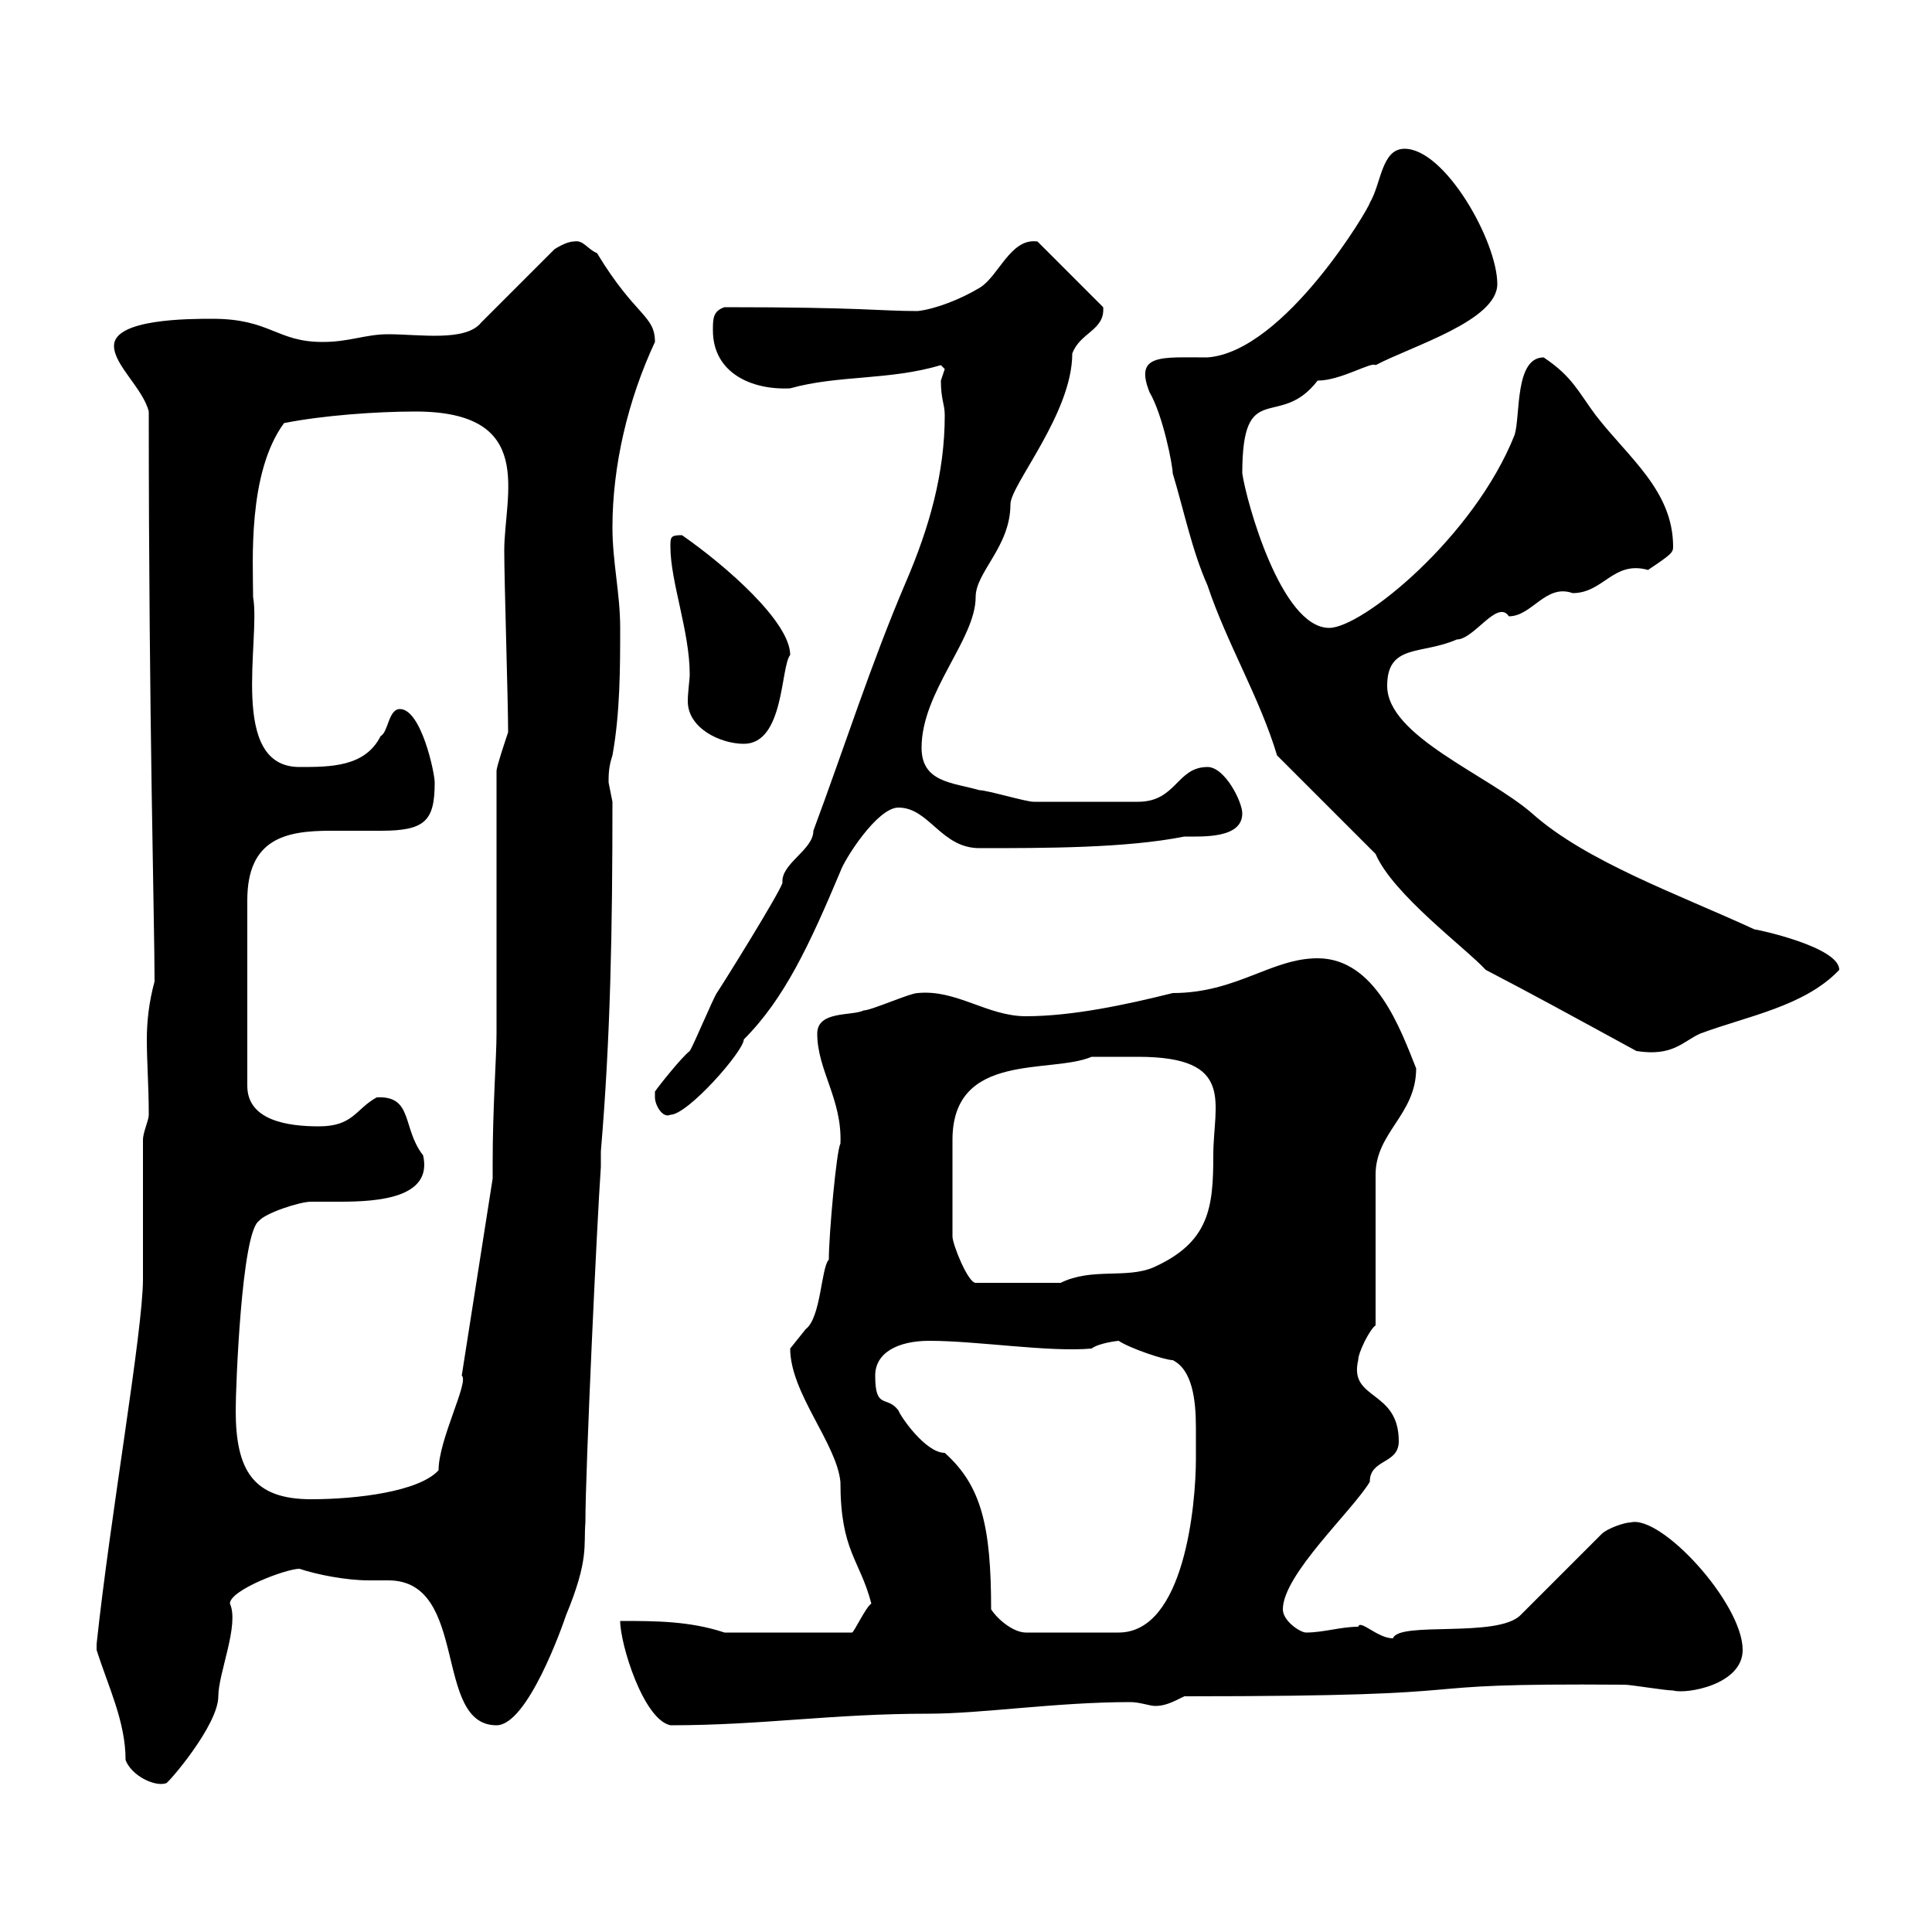<svg xmlns="http://www.w3.org/2000/svg" xmlns:xlink="http://www.w3.org/1999/xlink" width="300" height="300"><path d="M15 256.20C16.80 261.90 19.50 267.30 19.50 273.30C20.40 275.70 24 277.50 25.80 276.90C26.10 276.90 33.90 267.90 33.90 263.40C33.90 259.80 37.20 252.30 35.70 249C35.70 246.90 44.40 243.60 46.50 243.60C49.20 244.50 53.70 245.40 57.30 245.40C58.20 245.40 59.10 245.40 60.30 245.40C72.90 245.40 67.20 267.90 77.10 267.90C81.90 267.90 87.30 252.60 87.90 250.80C91.50 242.10 90.60 240 90.90 236.40C90.90 228.30 92.70 189.60 93.30 181.20L93.30 178.80C94.80 161.10 95.10 144.30 95.10 124.50C95.10 124.50 94.50 121.50 94.50 121.50C94.50 120.30 94.50 119.10 95.10 117.30C96.30 110.70 96.30 103.50 96.30 97.50C96.30 92.10 95.10 87.30 95.10 81.90C95.10 72.30 97.50 62.10 101.70 53.10C101.70 48.90 98.70 49.20 92.70 39.30C91.20 38.70 90.60 37.20 89.10 37.50C87.90 37.50 86.10 38.70 86.10 38.70L74.70 50.10C72.30 53.10 65.10 51.90 60.30 51.90C56.70 51.90 54.30 53.10 50.10 53.10C42.90 53.10 42 49.50 33 49.50C29.40 49.50 17.70 49.50 17.70 53.70C17.70 56.70 22.20 60.30 23.10 63.90C23.10 112.20 24 143.10 24 152.40C23.10 155.70 22.80 158.70 22.80 161.40C22.80 165 23.10 168.60 23.10 173.10C23.10 174 22.20 175.80 22.20 177L22.20 198.60C22.20 206.70 17.10 235.50 15 255.30C15 255.30 15 255.30 15 256.20ZM96.30 251.70C96.30 255.30 99.90 267 104.10 267.90C118.50 267.90 129 266.10 144.30 266.10C152.40 266.10 164.10 264.30 175.50 264.30C177 264.30 178.50 264.90 179.40 264.90C180.90 264.90 182.10 264.30 183.90 263.40C236.70 263.40 213.30 261.30 252.30 261.60C253.20 261.60 258.60 262.50 259.80 262.50C261.90 263.10 270.60 261.60 270.60 256.20C270.60 249 258 235.20 253.20 236.40C252.30 236.40 249.60 237.30 248.70 238.20L236.10 250.80C232.50 254.40 217.20 251.70 216.30 254.40C213.90 254.40 211.20 251.40 210.90 252.60C208.20 252.60 205.50 253.50 202.80 253.50C201.90 253.50 199.20 251.70 199.20 249.90C199.20 244.50 210 234.60 212.70 230.10C212.70 226.50 217.20 227.40 217.20 223.80C217.20 215.70 209.40 217.50 210.90 211.20C210.90 210 212.70 206.40 213.60 205.80L213.60 182.40C213.60 175.80 219.90 173.10 219.90 165.90C217.50 159.90 213.60 148.80 204.60 148.80C197.40 148.80 192 154.20 182.10 154.20C174.90 156 166.50 157.80 159.30 157.80C153.30 157.80 148.50 153.60 142.50 154.20C141.30 154.20 135.30 156.90 134.10 156.90C132.30 157.80 126.90 156.90 126.90 160.50C126.90 166.20 130.80 170.70 130.50 177.60C129.90 178.50 128.70 191.70 128.70 195.60C127.50 196.80 127.50 204.60 125.10 206.40C125.10 206.40 122.70 209.40 122.70 209.40C122.70 216.30 129.90 224.10 130.50 230.10C130.50 240.90 133.50 242.10 135.30 249C134.40 249.60 132.60 253.50 132.30 253.50L112.50 253.50C107.10 251.70 101.70 251.70 96.30 251.70ZM153.90 249.90C153.90 237 152.40 230.70 146.70 225.60C143.70 225.60 139.80 219.90 139.50 219C137.70 216.60 135.90 219 135.90 213.60C135.90 210 139.50 208.20 144.30 208.20C151.80 208.20 162.90 210 169.50 209.40C170.70 208.50 173.70 208.20 173.70 208.20C175.50 209.40 180.90 211.20 182.10 211.20C185.10 212.70 185.70 217.20 185.70 221.70C185.70 223.80 185.70 225.60 185.70 226.50C185.70 233.70 183.90 253.50 173.70 253.50L159.30 253.50C157.50 253.50 155.10 251.70 153.90 249.90ZM36.60 219C36.60 215.40 37.50 191.40 40.20 189.60C41.10 188.40 46.50 186.60 48.30 186.60C49.20 186.60 51 186.60 52.80 186.60C58.80 186.60 67.20 186 65.70 179.40C62.40 175.20 64.20 170.10 58.50 170.40C55.20 172.20 54.90 174.90 49.50 174.90C44.70 174.90 38.40 174 38.40 168.60L38.40 139.80C38.40 130.20 44.40 129 51.30 129C53.70 129 56.70 129 59.10 129C66 129 67.50 127.50 67.50 121.50C67.50 120 65.40 110.10 62.10 110.10C60.30 110.10 60.30 113.70 59.10 114.30C56.70 119.10 51.30 119.10 46.50 119.10C35.40 119.10 40.50 99.30 39.30 92.70C39.30 87.30 38.40 73.50 44.10 65.70C50.10 64.50 58.50 63.90 64.50 63.90C83.40 63.90 78.30 76.80 78.30 85.50C78.30 90.30 78.90 108.90 78.90 113.70C78.30 115.50 77.10 119.10 77.10 119.70L77.10 160.50C77.10 164.10 76.50 171.90 76.50 180.60L76.50 183L71.70 213.60C72.90 214.50 68.10 223.50 68.10 228.30C65.10 231.60 55.50 232.80 48.30 232.80C39.30 232.80 36.60 228.30 36.60 219ZM176.70 164.10C192 164.10 188.40 171.30 188.40 179.40C188.40 187.50 187.80 192.90 179.10 196.80C174.90 198.60 169.50 196.80 164.70 199.20L151.50 199.20C150.30 199.20 147.90 193.20 147.90 192L147.90 177C147.90 163.20 163.20 166.80 169.50 164.10C169.50 164.10 174.90 164.10 176.70 164.10ZM101.70 170.40C101.70 171.60 102.90 173.70 104.10 173.10C106.80 173.10 115.50 163.20 115.50 161.40C121.80 155.10 125.70 146.70 130.50 135.30C131.10 133.50 136.20 125.40 139.50 125.40C144.30 125.40 146.10 131.70 152.10 131.70C162.30 131.70 174.90 131.70 183.90 129.90C186.90 129.90 192.90 130.20 192.90 126.30C192.90 124.50 190.20 119.10 187.50 119.10C182.70 119.10 182.70 124.50 176.70 124.50C174 124.50 163.20 124.50 160.50 124.50C159.30 124.50 153.30 122.70 152.10 122.70C147.90 121.50 143.10 121.50 143.10 116.10C143.10 107.40 151.50 99.30 151.50 92.70C151.50 88.80 156.90 84.90 156.90 78.30C156.90 75.30 166.50 64.20 166.50 54.90C167.70 51.60 171.60 51.30 171.30 47.70L161.10 37.50C156.90 36.90 155.10 42.90 152.10 44.70C149.10 46.50 145.20 48 142.50 48.30C136.50 48.30 134.10 47.70 112.50 47.70C110.70 48.30 110.70 49.50 110.70 51.30C110.70 57.90 116.70 60.60 122.70 60.30C130.20 58.20 138 59.10 146.10 56.70C146.10 56.70 146.70 57.30 146.70 57.30C146.70 57.30 146.10 59.10 146.10 59.10C146.10 62.10 146.70 62.70 146.70 64.50C146.70 73.50 144.30 81.90 140.70 90.30C135.30 102.90 131.10 116.10 126.30 129C126.30 132 121.20 134.10 121.50 137.10C120.90 138.90 112.50 152.40 111.30 154.20C110.70 155.10 107.70 162.30 107.10 163.20C105.90 164.10 102.30 168.60 101.70 169.50C101.70 169.50 101.70 170.40 101.70 170.40ZM213.60 132.60C216.30 138.90 227.70 147.30 230.70 150.60C238.20 154.50 244.20 157.80 254.10 163.20C259.80 164.10 261.30 161.70 264 160.50C271.20 157.80 280.20 156.30 285.60 150.60C285.60 147 272.70 144.30 272.40 144.30C260.70 138.90 246.30 133.80 237.90 126.30C231 120.30 215.40 114.30 215.40 106.50C215.40 99.90 220.80 101.70 226.20 99.30C228.90 99.30 232.50 93 234.30 95.70C237.90 95.70 240 90.60 244.20 92.10C249 92.10 250.50 87 255.90 88.50C259.50 86.10 259.80 85.80 259.80 84.90C259.80 76.20 252.90 71.10 247.80 64.50C245.10 60.90 244.20 58.50 239.70 55.50C235.20 55.50 236.10 64.50 235.20 67.50C228.90 83.40 211.50 97.50 206.40 97.50C198.90 97.50 193.50 77.70 192.90 73.50C192.90 58.50 198.60 66.90 204.60 59.10C208.20 59.10 213 56.10 213.60 56.70C219.30 53.70 232.50 49.80 232.50 44.10C232.50 37.50 224.40 23.10 218.10 23.10C214.50 23.10 214.50 28.50 212.70 31.50C212.70 32.10 199.50 54.60 187.50 55.50C180.30 55.50 176.10 54.90 178.50 60.90C180.60 64.50 182.10 72.30 182.10 73.50C183.90 79.50 185.10 85.50 187.50 90.90C190.50 99.90 195.60 108.30 198.30 117.30ZM104.10 84.90C104.10 90.30 107.10 98.10 107.10 104.70C107.10 105.60 106.80 107.40 106.80 108.90C106.80 113.10 111.90 115.50 115.50 115.50C121.80 115.50 121.20 103.50 122.70 101.70C122.70 96.60 112.80 87.90 105.90 83.10C104.10 83.10 104.10 83.40 104.10 84.90Z"/></svg>